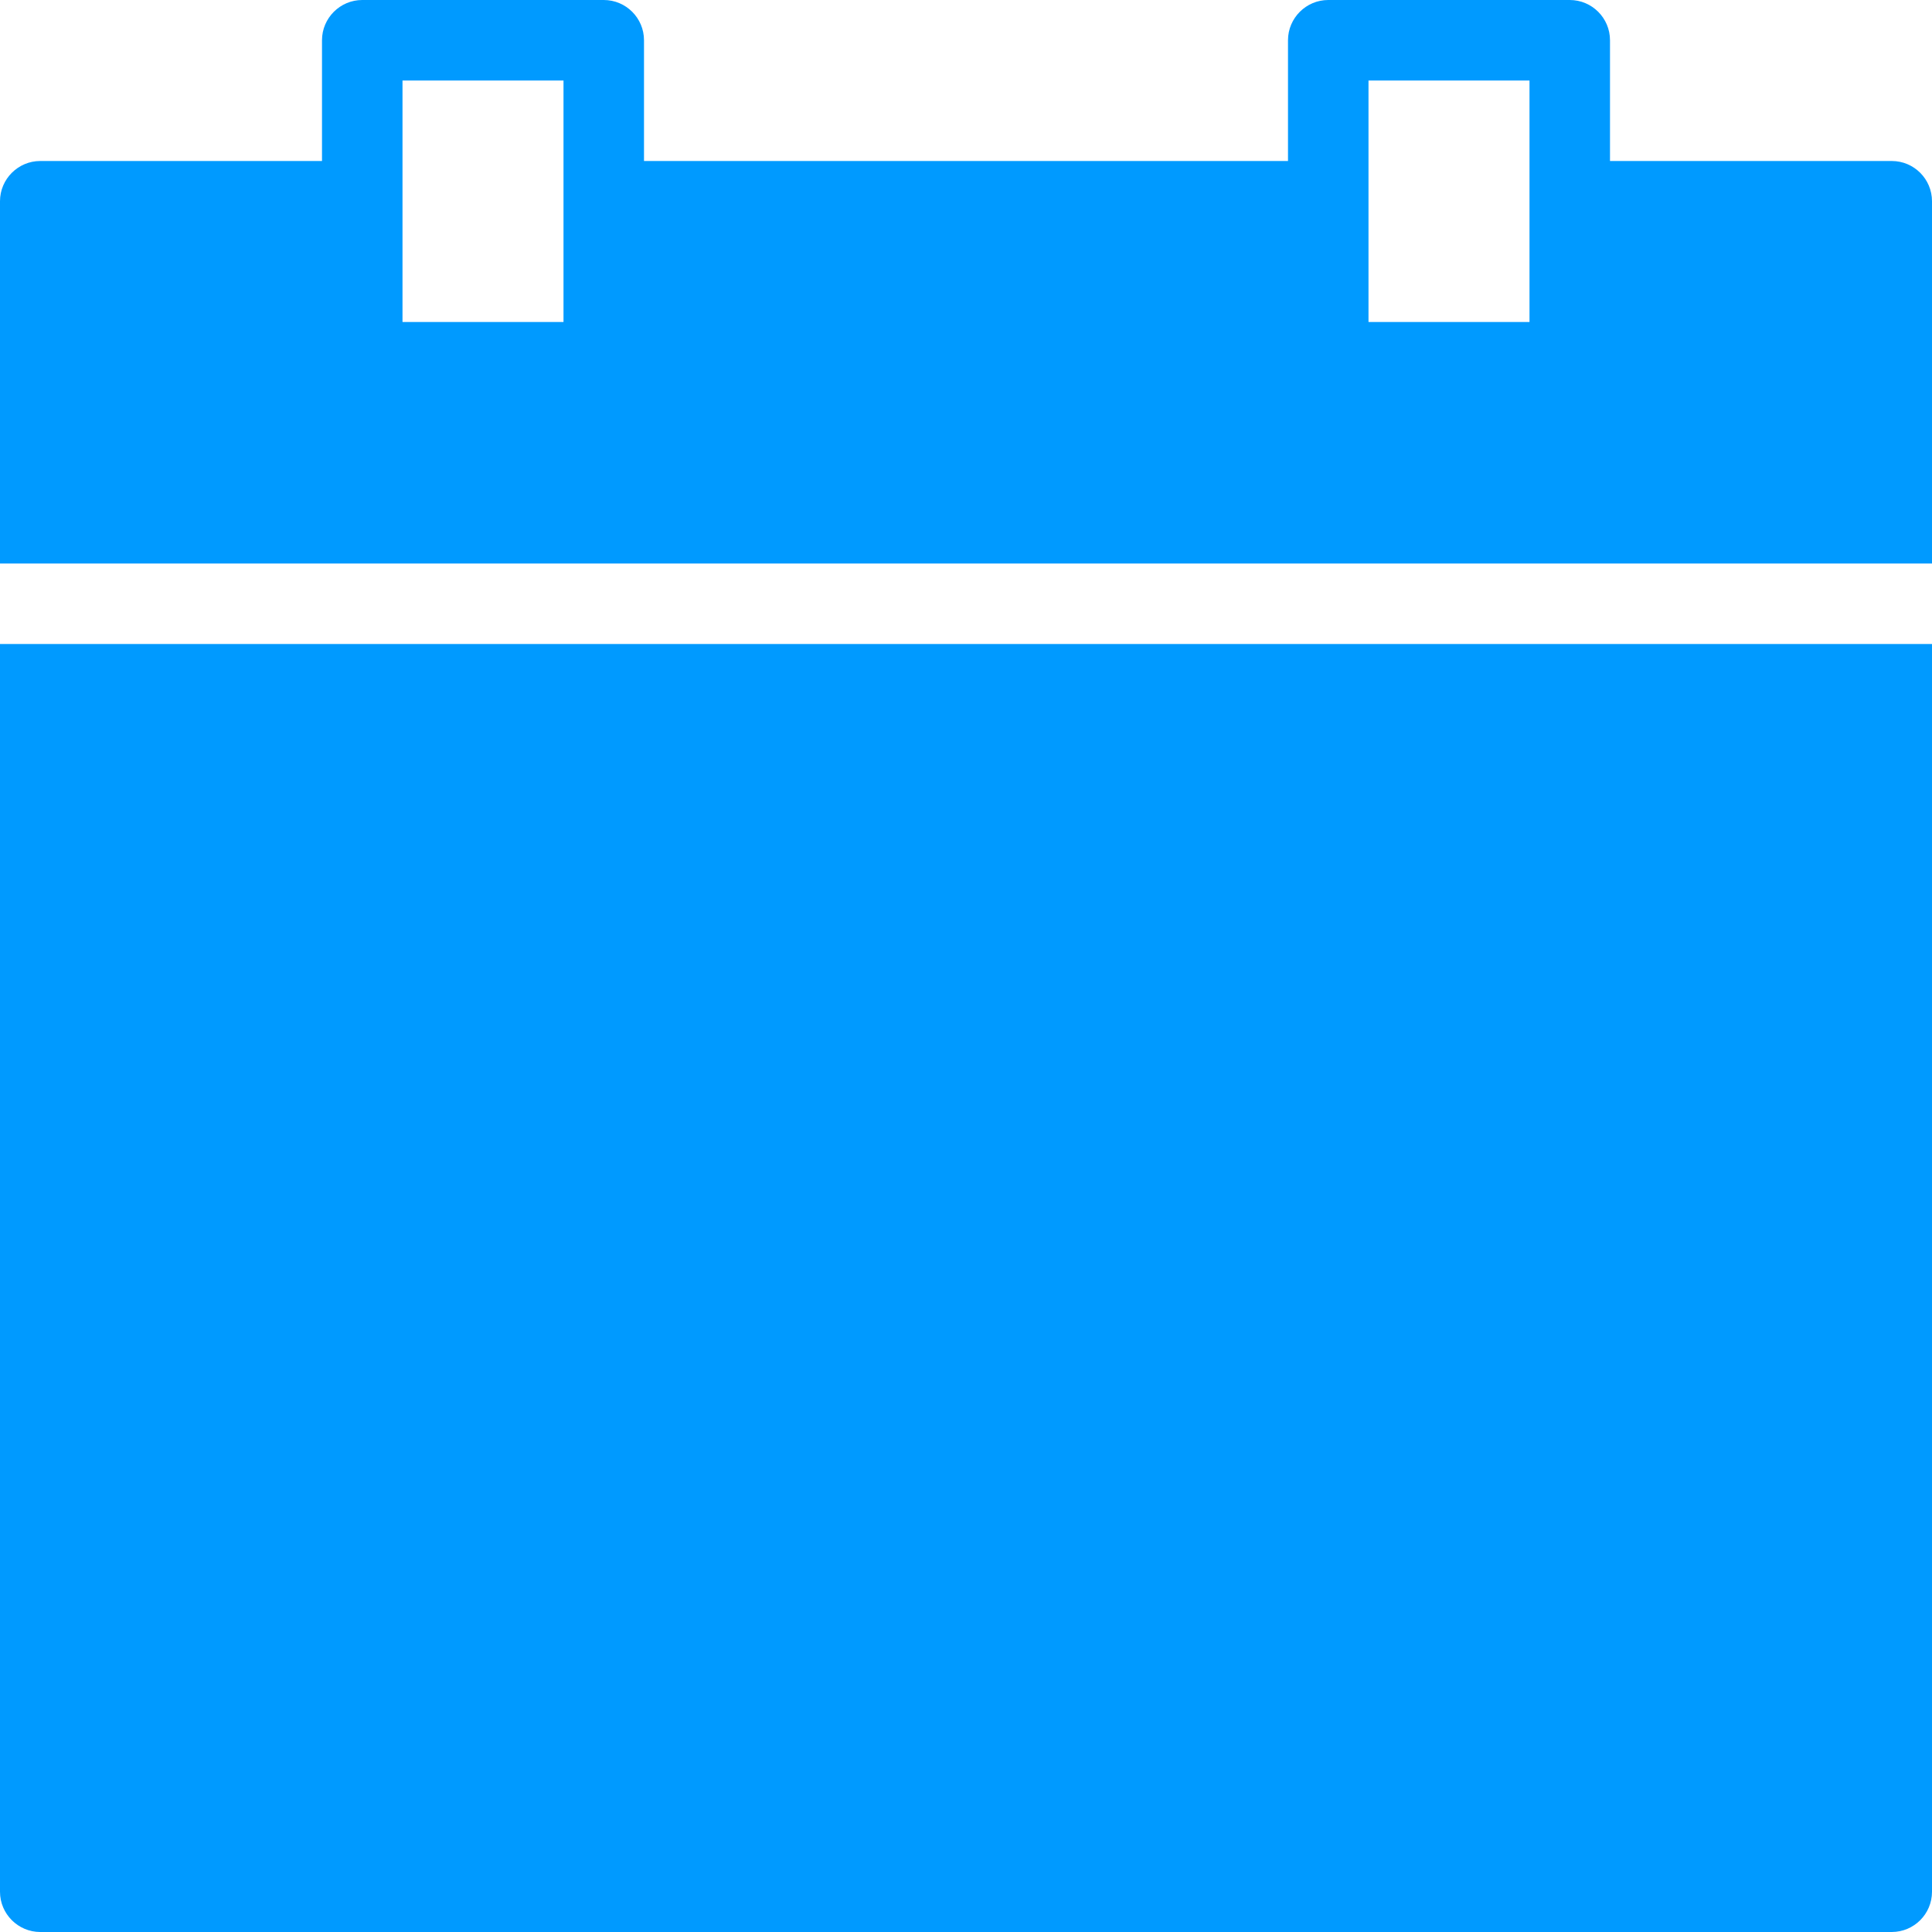 <svg width="18" height="18" viewBox="0 0 18 18" fill="none" xmlns="http://www.w3.org/2000/svg">
<path d="M17.625 1.5H15V0.375C15 0.168 14.832 0 14.625 0H12.375C12.169 0 12 0.168 12 0.375V1.5H6V0.375C6 0.168 5.832 0 5.625 0H3.375C3.169 0 3 0.168 3 0.375V1.5H0.375C0.169 1.5 0 1.668 0 1.875V5.25H18V1.875C18 1.668 17.832 1.5 17.625 1.5ZM5.25 3H3.75V0.75H5.25V3ZM14.25 3H12.75V0.75H14.25V3Z" fill="#009AFF"/>
<path d="M0 17.625C0 17.832 0.169 18 0.375 18H17.625C17.832 18 18 17.832 18 17.625V6H0V17.625Z" fill="#009AFF"/>
</svg>
